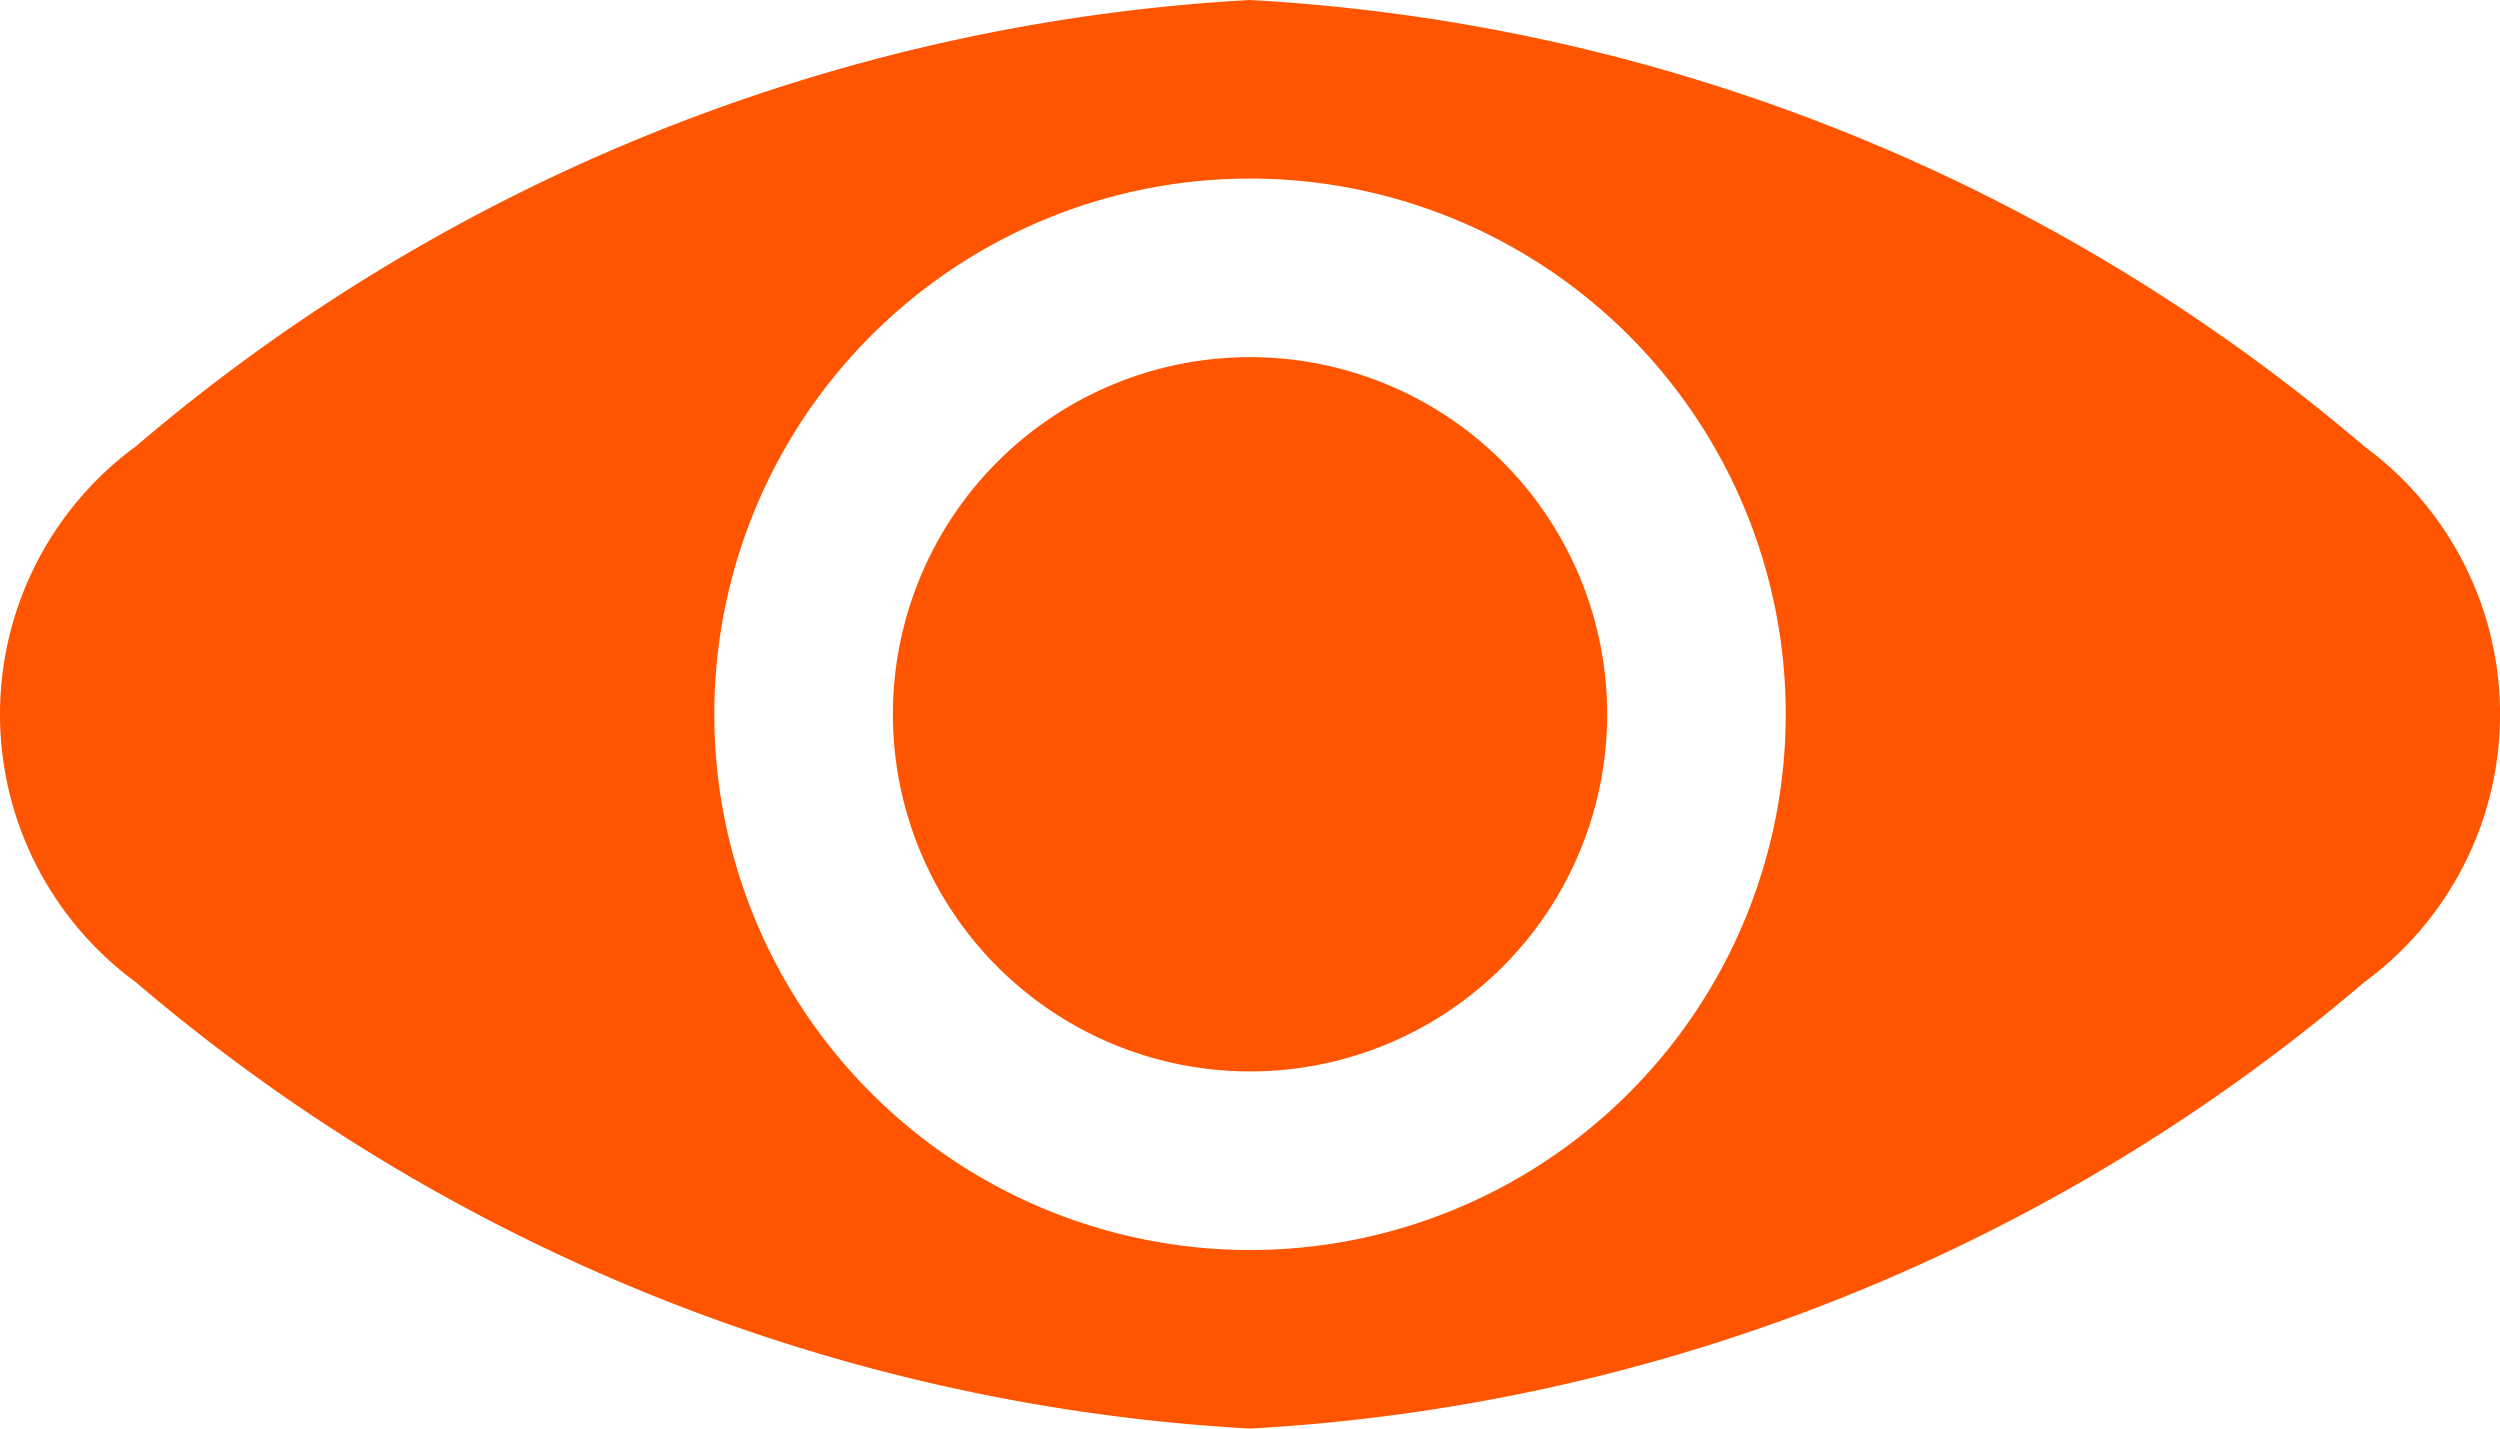 <?xml version="1.0" standalone="no"?><!DOCTYPE svg PUBLIC "-//W3C//DTD SVG 1.1//EN" "http://www.w3.org/Graphics/SVG/1.1/DTD/svg11.dtd"><svg t="1716790723121" class="icon" viewBox="0 0 1792 1024" version="1.1" xmlns="http://www.w3.org/2000/svg" p-id="4769" xmlns:xlink="http://www.w3.org/1999/xlink" width="350" height="200"><path d="M1694.743 320A1344 1344 0 0 0 896.023 0 1344 1344 0 0 0 97.303 320a238.08 238.08 0 0 0 0 384A1344 1344 0 0 0 896.023 1024a1344 1344 0 0 0 798.72-320 238.08 238.08 0 0 0 0-384zM896.023 896a384 384 0 1 1 384-384 384 384 0 0 1-384 384z" p-id="4770" fill="#FF5500"></path><path d="M896.023 512m-256 0a256 256 0 1 0 512 0 256 256 0 1 0-512 0Z" p-id="4771" fill="#FF5500"></path></svg>